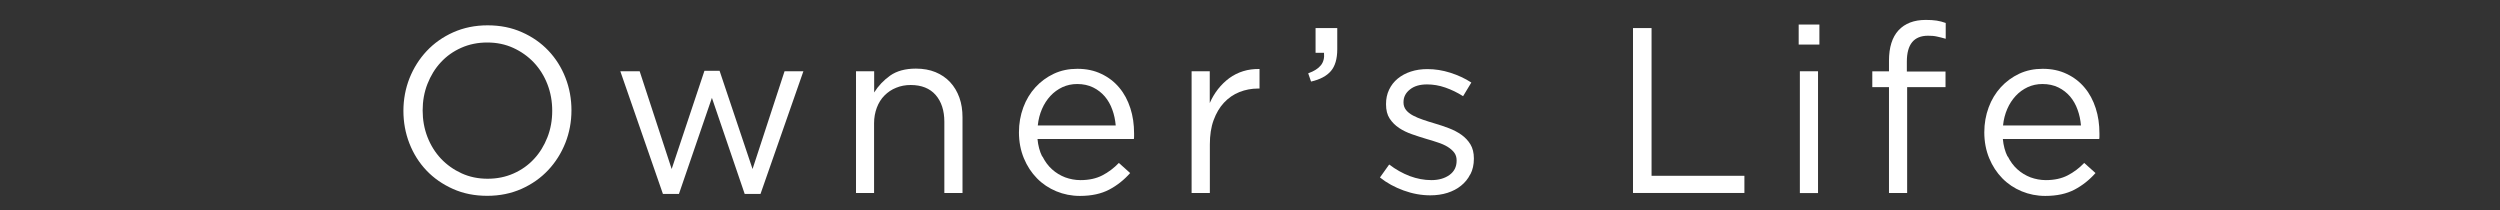 <?xml version="1.0" encoding="UTF-8"?>
<svg id="_レイヤー_7" xmlns="http://www.w3.org/2000/svg" viewBox="0 0 254.7 21.43">
  <rect x="0" y="0" width="254.7" height="21.43" fill="#333333" stroke="none"/>
  <defs>
    <style>
      .cls-1 {
        fill: #fff;
      }
    </style>
  </defs>
  <path class="cls-1" d="M57.6,14.56c-.42,1.05-1,1.97-1.75,2.77-.75.8-1.66,1.44-2.71,1.91-1.06.47-2.22.71-3.5.71s-2.44-.23-3.49-.7-1.95-1.09-2.7-1.88-1.33-1.71-1.74-2.76c-.41-1.05-.61-2.16-.61-3.32s.21-2.28.62-3.32c.42-1.05,1-1.97,1.75-2.77.75-.8,1.66-1.44,2.71-1.91,1.06-.47,2.22-.71,3.5-.71s2.44.23,3.49.7c1.05.46,1.95,1.09,2.7,1.88.75.79,1.33,1.71,1.74,2.76.41,1.05.61,2.16.61,3.32s-.21,2.28-.62,3.32ZM55.77,8.58c-.33-.85-.79-1.58-1.38-2.21-.59-.62-1.29-1.12-2.1-1.49-.81-.37-1.69-.55-2.65-.55s-1.84.18-2.65.54c-.81.36-1.5.85-2.08,1.48-.58.62-1.03,1.36-1.36,2.2-.33.84-.49,1.74-.49,2.7s.16,1.86.49,2.71c.33.85.79,1.58,1.38,2.21.59.62,1.29,1.12,2.1,1.49.81.37,1.69.55,2.65.55s1.84-.18,2.65-.54c.81-.36,1.5-.85,2.08-1.48.58-.62,1.03-1.36,1.36-2.2.33-.84.49-1.74.49-2.7s-.16-1.86-.49-2.71Z"/>
  <path class="cls-1" d="M76.67,17.22l3.26-9.96h1.92l-4.37,12.5h-1.61l-3.34-9.79-3.36,9.79h-1.63l-4.34-12.5h1.97l3.26,9.96,3.34-10.01h1.54l3.36,10.01Z"/>
  <path class="cls-1" d="M89.06,19.66h-1.85V7.26h1.85v2.16c.42-.67.96-1.24,1.63-1.72.67-.47,1.54-.71,2.62-.71.75,0,1.42.12,2,.36.58.24,1.08.58,1.49,1.02.41.44.72.96.94,1.57.22.61.32,1.28.32,2.02v7.7h-1.85v-7.25c0-1.15-.3-2.06-.89-2.74-.59-.67-1.44-1.01-2.54-1.01-.53,0-1.02.09-1.48.28-.46.18-.85.45-1.19.79-.34.34-.6.76-.78,1.24-.18.48-.28,1.01-.28,1.58v7.1Z"/>
  <path class="cls-1" d="M106.2,15.93c.26.52.58.96.98,1.32.4.36.85.63,1.34.82.5.18,1.02.28,1.56.28.86,0,1.6-.16,2.22-.48.62-.32,1.18-.74,1.69-1.27l1.15,1.03c-.62.7-1.34,1.27-2.14,1.69-.8.42-1.79.64-2.98.64-.85,0-1.65-.16-2.4-.47-.75-.31-1.41-.75-1.97-1.32-.56-.57-1.01-1.25-1.34-2.05-.33-.8-.5-1.68-.5-2.64,0-.9.15-1.74.44-2.53s.71-1.48,1.24-2.06c.53-.58,1.16-1.04,1.88-1.38.73-.34,1.52-.5,2.39-.5.91,0,1.73.17,2.45.52.72.34,1.33.81,1.82,1.4.5.59.87,1.29,1.13,2.09.26.8.38,1.66.38,2.57v.26c0,.1,0,.2-.02.31h-9.82c.06.67.22,1.27.48,1.79ZM113.67,12.78c-.05-.56-.16-1.1-.35-1.61-.18-.51-.44-.96-.76-1.34-.33-.38-.72-.69-1.19-.92-.47-.23-1.01-.35-1.63-.35-.54,0-1.04.11-1.5.32-.46.22-.87.51-1.22.89-.35.38-.64.82-.86,1.33-.22.51-.37,1.07-.43,1.68h7.94Z"/>
  <path class="cls-1" d="M123.25,19.66h-1.85V7.26h1.85v3.24c.22-.51.5-.98.84-1.42.34-.43.72-.8,1.15-1.12.43-.31.9-.55,1.42-.71s1.06-.23,1.66-.22v1.99h-.14c-.67,0-1.31.12-1.91.36-.6.24-1.12.6-1.57,1.08-.45.48-.8,1.08-1.06,1.79-.26.71-.38,1.53-.38,2.46v4.94Z"/>
  <path class="cls-1" d="M134.58,6.64c.26-.33.36-.75.31-1.26h-.86v-2.52h2.21v2.16c0,.98-.22,1.72-.65,2.22-.43.5-1.1.86-2.02,1.07l-.29-.84c.61-.22,1.04-.5,1.3-.83Z"/>
  <path class="cls-1" d="M149.79,17.76c-.23.46-.54.84-.94,1.16-.39.32-.86.56-1.39.73-.54.17-1.12.25-1.74.25-.9,0-1.8-.16-2.71-.49-.91-.33-1.72-.77-2.42-1.33l.94-1.32c.67.51,1.37.9,2.1,1.18.73.27,1.46.41,2.2.41s1.37-.18,1.85-.53c.48-.35.72-.83.72-1.44v-.05c0-.3-.08-.57-.25-.79-.17-.22-.4-.42-.68-.59s-.62-.32-1-.44c-.38-.13-.76-.25-1.16-.36-.48-.14-.96-.3-1.45-.47s-.93-.38-1.32-.64c-.39-.26-.71-.58-.96-.96s-.37-.86-.37-1.44v-.05c0-.53.1-1.01.31-1.45.21-.44.5-.82.88-1.13s.82-.55,1.34-.72,1.08-.25,1.69-.25c.77,0,1.54.12,2.33.37.78.25,1.5.58,2.14,1l-.84,1.39c-.58-.37-1.18-.66-1.81-.88-.63-.22-1.25-.32-1.86-.32-.74,0-1.32.17-1.75.52-.43.34-.65.77-.65,1.28v.05c0,.29.09.54.26.76.18.22.41.4.71.56.3.16.64.3,1.02.43.38.13.78.26,1.2.38.48.14.96.3,1.43.48.47.18.9.4,1.28.67.38.27.69.6.92.98.23.38.35.86.35,1.42v.05c0,.59-.12,1.12-.35,1.57Z"/>
  <path class="cls-1" d="M166.36,2.86h1.9v15.05h9.46v1.75h-11.35V2.86Z"/>
  <path class="cls-1" d="M183.25,4.54v-2.04h2.11v2.04h-2.11ZM183.37,19.66V7.26h1.85v12.41h-1.85Z"/>
  <path class="cls-1" d="M198.21,7.3v1.58h-3.91v10.78h-1.85v-10.78h-1.7v-1.61h1.7v-1.08c0-1.36.32-2.39.97-3.1.65-.7,1.57-1.06,2.77-1.06.43,0,.8.02,1.12.07.31.05.62.13.92.24v1.61c-.34-.1-.64-.17-.91-.23-.27-.06-.57-.08-.89-.08-1.44,0-2.16.88-2.16,2.64v1.01h3.94Z"/>
  <path class="cls-1" d="M204.55,15.93c.26.52.58.96.98,1.32.4.36.85.63,1.34.82.5.18,1.02.28,1.56.28.86,0,1.6-.16,2.22-.48.62-.32,1.18-.74,1.69-1.27l1.15,1.03c-.62.7-1.34,1.27-2.14,1.69-.8.42-1.79.64-2.98.64-.85,0-1.65-.16-2.4-.47-.75-.31-1.41-.75-1.97-1.32-.56-.57-1.01-1.25-1.34-2.05-.33-.8-.5-1.68-.5-2.64,0-.9.15-1.74.44-2.53s.71-1.48,1.24-2.06c.53-.58,1.16-1.04,1.88-1.38.73-.34,1.52-.5,2.39-.5.91,0,1.73.17,2.45.52.72.34,1.33.81,1.82,1.4.5.59.87,1.29,1.13,2.09.26.8.38,1.66.38,2.57v.26c0,.1,0,.2-.02.31h-9.82c.06.67.22,1.27.48,1.79ZM212.01,12.78c-.05-.56-.16-1.1-.35-1.61-.18-.51-.44-.96-.76-1.34-.33-.38-.72-.69-1.19-.92-.47-.23-1.01-.35-1.63-.35-.54,0-1.04.11-1.5.32-.46.22-.87.51-1.22.89-.35.38-.64.82-.86,1.33-.22.51-.37,1.07-.43,1.68h7.94Z"/>
</svg>
